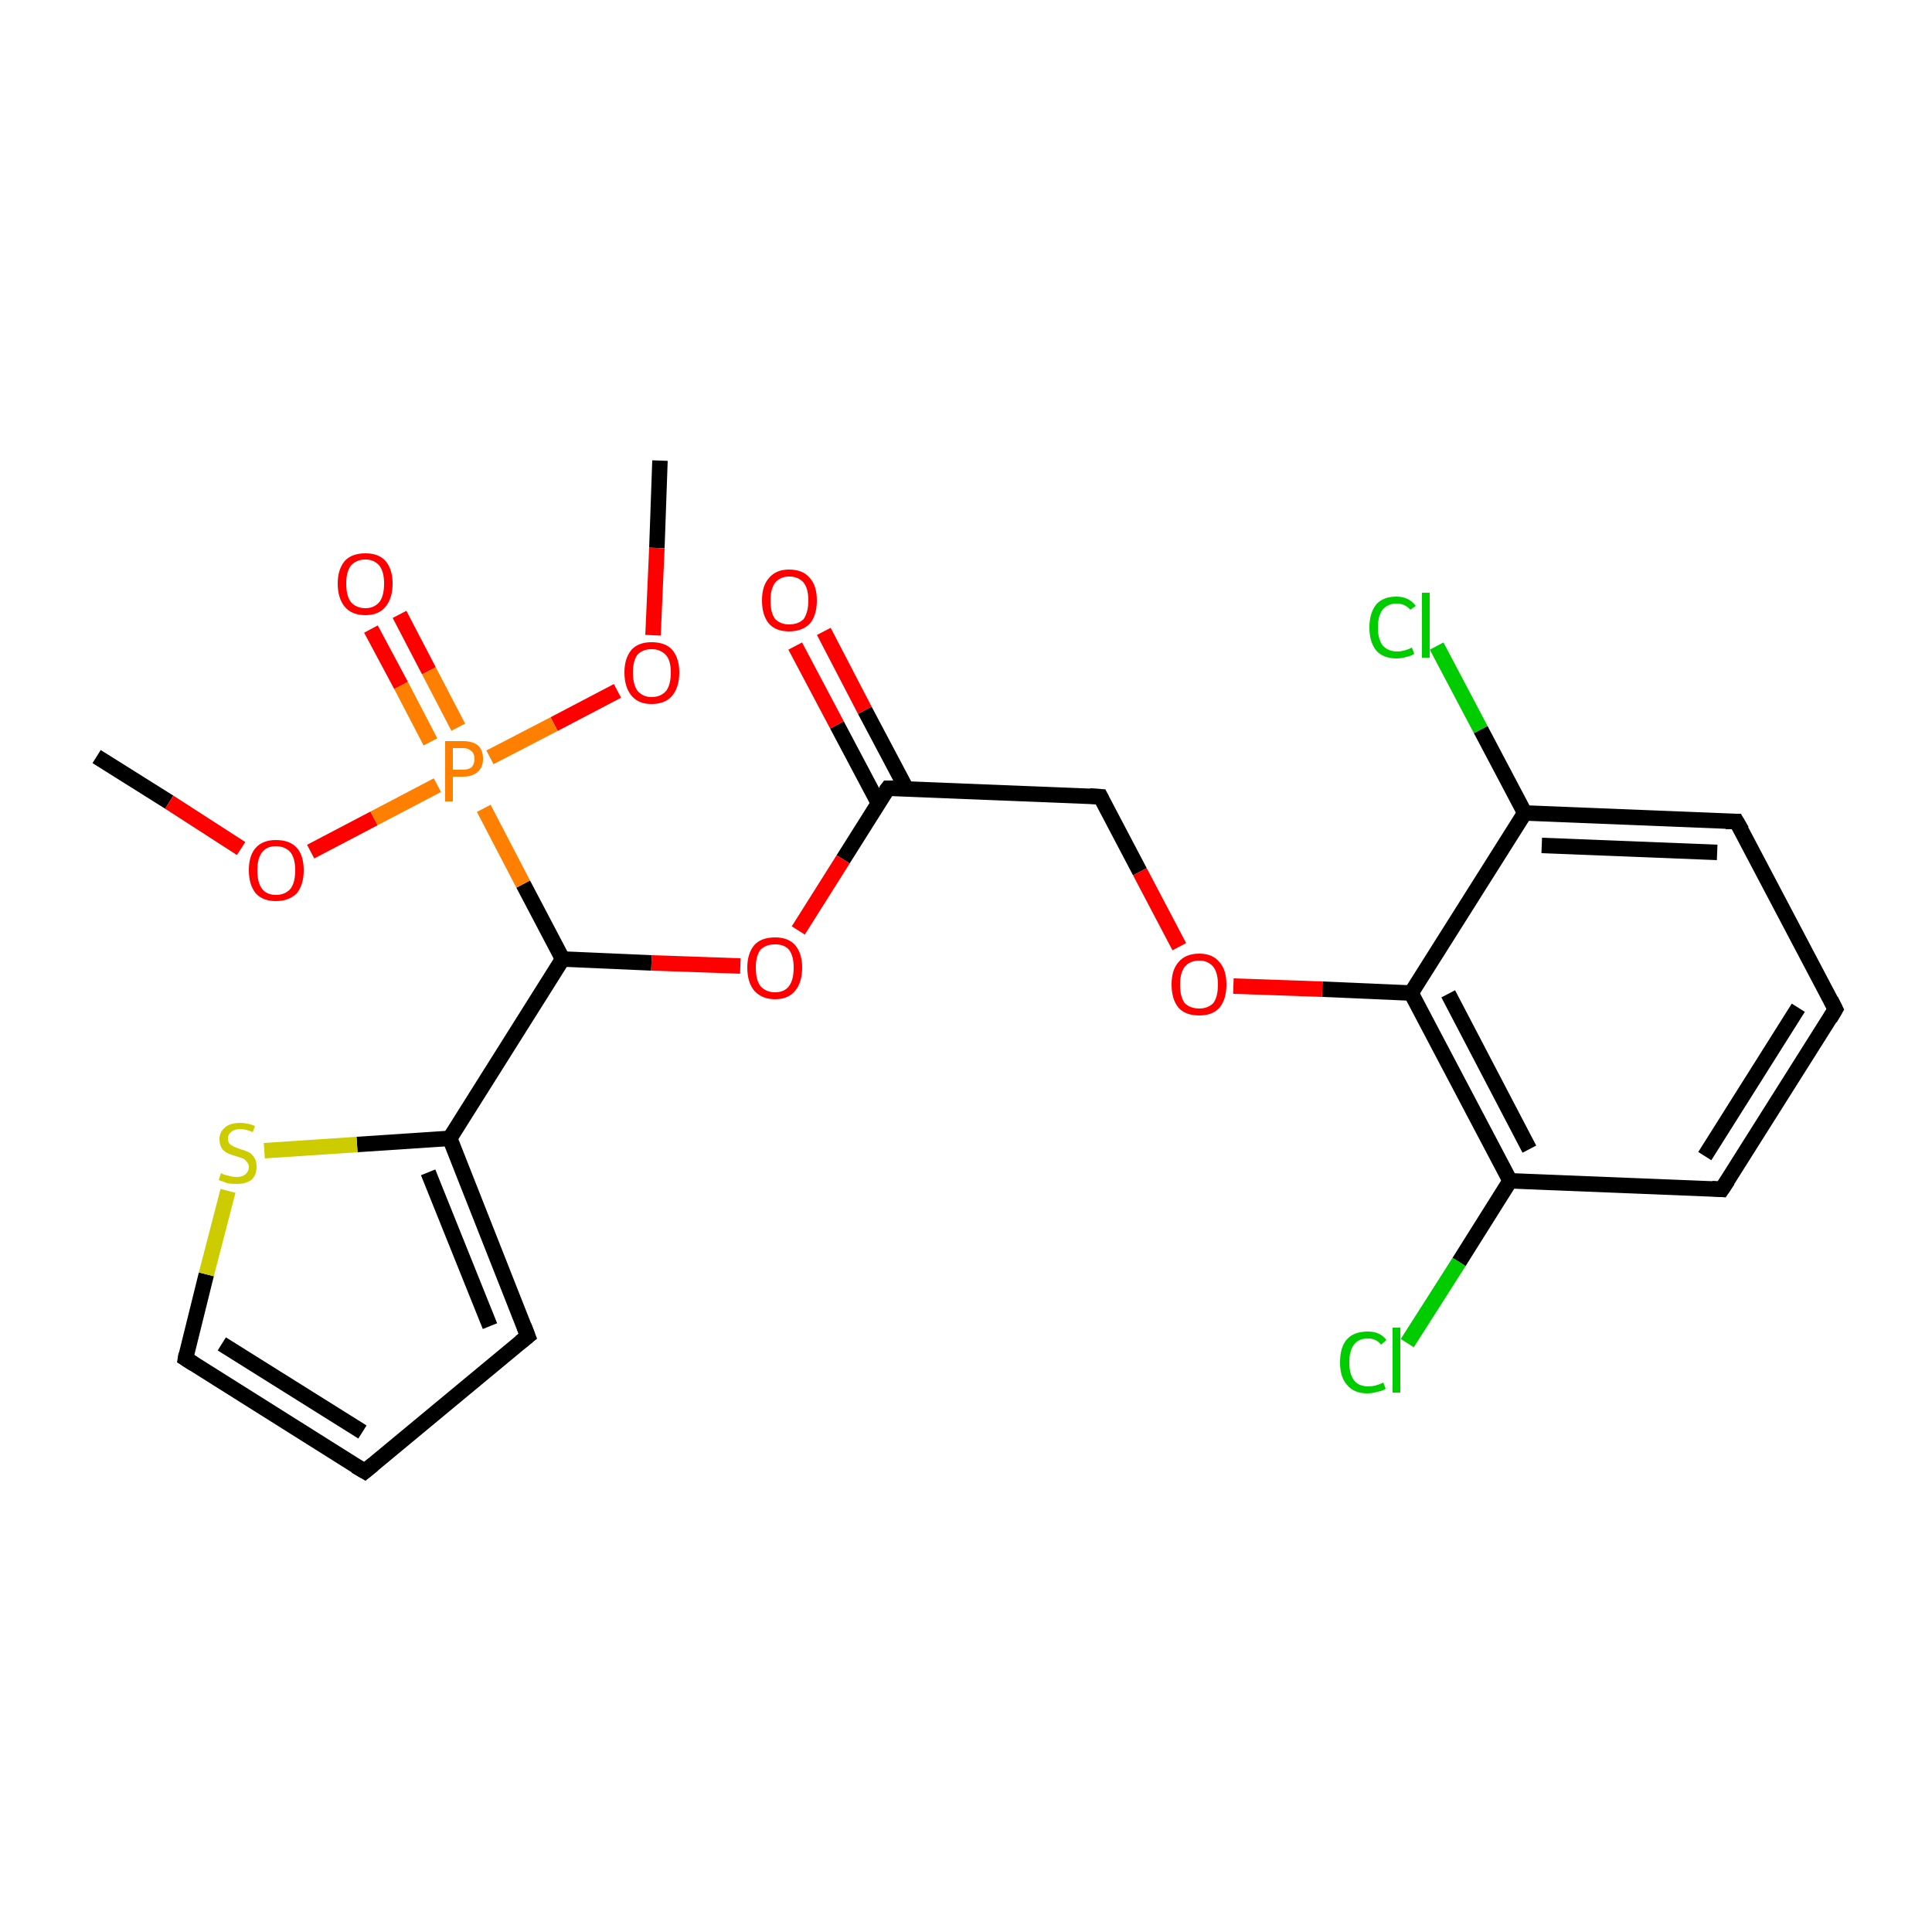 <?xml version='1.0' encoding='iso-8859-1'?>
<svg version='1.1' baseProfile='full'
              xmlns='http://www.w3.org/2000/svg'
                      xmlns:rdkit='http://www.rdkit.org/xml'
                      xmlns:xlink='http://www.w3.org/1999/xlink'
                  xml:space='preserve'
width='250px' height='250px' viewBox='0 0 250 250'>
<!-- END OF HEADER -->
<rect style='opacity:1.0;fill:#FFFFFF;stroke:none' width='250.0' height='250.0' x='0.0' y='0.0'> </rect>
<path class='bond-0 atom-0 atom-19' d='M 12.5,97.9 L 21.9,103.8' style='fill:none;fill-rule:evenodd;stroke:#000000;stroke-width:2.0px;stroke-linecap:butt;stroke-linejoin:miter;stroke-opacity:1' />
<path class='bond-0 atom-0 atom-19' d='M 21.9,103.8 L 31.2,109.8' style='fill:none;fill-rule:evenodd;stroke:#FF0000;stroke-width:2.0px;stroke-linecap:butt;stroke-linejoin:miter;stroke-opacity:1' />
<path class='bond-1 atom-1 atom-20' d='M 85.4,59.6 L 85.0,70.9' style='fill:none;fill-rule:evenodd;stroke:#000000;stroke-width:2.0px;stroke-linecap:butt;stroke-linejoin:miter;stroke-opacity:1' />
<path class='bond-1 atom-1 atom-20' d='M 85.0,70.9 L 84.5,82.2' style='fill:none;fill-rule:evenodd;stroke:#FF0000;stroke-width:2.0px;stroke-linecap:butt;stroke-linejoin:miter;stroke-opacity:1' />
<path class='bond-2 atom-2 atom-4' d='M 237.5,130.6 L 222.8,153.9' style='fill:none;fill-rule:evenodd;stroke:#000000;stroke-width:2.0px;stroke-linecap:butt;stroke-linejoin:miter;stroke-opacity:1' />
<path class='bond-2 atom-2 atom-4' d='M 232.7,130.4 L 220.6,149.6' style='fill:none;fill-rule:evenodd;stroke:#000000;stroke-width:2.0px;stroke-linecap:butt;stroke-linejoin:miter;stroke-opacity:1' />
<path class='bond-3 atom-2 atom-5' d='M 237.5,130.6 L 224.7,106.3' style='fill:none;fill-rule:evenodd;stroke:#000000;stroke-width:2.0px;stroke-linecap:butt;stroke-linejoin:miter;stroke-opacity:1' />
<path class='bond-4 atom-3 atom-6' d='M 47.2,190.4 L 68.3,172.9' style='fill:none;fill-rule:evenodd;stroke:#000000;stroke-width:2.0px;stroke-linecap:butt;stroke-linejoin:miter;stroke-opacity:1' />
<path class='bond-5 atom-3 atom-7' d='M 47.2,190.4 L 24.0,175.8' style='fill:none;fill-rule:evenodd;stroke:#000000;stroke-width:2.0px;stroke-linecap:butt;stroke-linejoin:miter;stroke-opacity:1' />
<path class='bond-5 atom-3 atom-7' d='M 46.9,185.3 L 28.7,173.9' style='fill:none;fill-rule:evenodd;stroke:#000000;stroke-width:2.0px;stroke-linecap:butt;stroke-linejoin:miter;stroke-opacity:1' />
<path class='bond-6 atom-4 atom-9' d='M 222.8,153.9 L 195.4,152.8' style='fill:none;fill-rule:evenodd;stroke:#000000;stroke-width:2.0px;stroke-linecap:butt;stroke-linejoin:miter;stroke-opacity:1' />
<path class='bond-7 atom-5 atom-10' d='M 224.7,106.3 L 197.3,105.2' style='fill:none;fill-rule:evenodd;stroke:#000000;stroke-width:2.0px;stroke-linecap:butt;stroke-linejoin:miter;stroke-opacity:1' />
<path class='bond-7 atom-5 atom-10' d='M 222.2,110.3 L 199.5,109.4' style='fill:none;fill-rule:evenodd;stroke:#000000;stroke-width:2.0px;stroke-linecap:butt;stroke-linejoin:miter;stroke-opacity:1' />
<path class='bond-8 atom-6 atom-11' d='M 68.3,172.9 L 58.2,147.3' style='fill:none;fill-rule:evenodd;stroke:#000000;stroke-width:2.0px;stroke-linecap:butt;stroke-linejoin:miter;stroke-opacity:1' />
<path class='bond-8 atom-6 atom-11' d='M 63.4,171.6 L 55.4,151.7' style='fill:none;fill-rule:evenodd;stroke:#000000;stroke-width:2.0px;stroke-linecap:butt;stroke-linejoin:miter;stroke-opacity:1' />
<path class='bond-9 atom-7 atom-24' d='M 24.0,175.8 L 26.7,164.9' style='fill:none;fill-rule:evenodd;stroke:#000000;stroke-width:2.0px;stroke-linecap:butt;stroke-linejoin:miter;stroke-opacity:1' />
<path class='bond-9 atom-7 atom-24' d='M 26.7,164.9 L 29.5,154.1' style='fill:none;fill-rule:evenodd;stroke:#CCCC00;stroke-width:2.0px;stroke-linecap:butt;stroke-linejoin:miter;stroke-opacity:1' />
<path class='bond-10 atom-8 atom-12' d='M 142.4,103.1 L 114.9,102.0' style='fill:none;fill-rule:evenodd;stroke:#000000;stroke-width:2.0px;stroke-linecap:butt;stroke-linejoin:miter;stroke-opacity:1' />
<path class='bond-11 atom-8 atom-21' d='M 142.4,103.1 L 147.5,112.8' style='fill:none;fill-rule:evenodd;stroke:#000000;stroke-width:2.0px;stroke-linecap:butt;stroke-linejoin:miter;stroke-opacity:1' />
<path class='bond-11 atom-8 atom-21' d='M 147.5,112.8 L 152.6,122.5' style='fill:none;fill-rule:evenodd;stroke:#FF0000;stroke-width:2.0px;stroke-linecap:butt;stroke-linejoin:miter;stroke-opacity:1' />
<path class='bond-12 atom-9 atom-13' d='M 195.4,152.8 L 182.6,128.5' style='fill:none;fill-rule:evenodd;stroke:#000000;stroke-width:2.0px;stroke-linecap:butt;stroke-linejoin:miter;stroke-opacity:1' />
<path class='bond-12 atom-9 atom-13' d='M 197.9,148.7 L 187.4,128.6' style='fill:none;fill-rule:evenodd;stroke:#000000;stroke-width:2.0px;stroke-linecap:butt;stroke-linejoin:miter;stroke-opacity:1' />
<path class='bond-13 atom-9 atom-15' d='M 195.4,152.8 L 188.8,163.3' style='fill:none;fill-rule:evenodd;stroke:#000000;stroke-width:2.0px;stroke-linecap:butt;stroke-linejoin:miter;stroke-opacity:1' />
<path class='bond-13 atom-9 atom-15' d='M 188.8,163.3 L 182.1,173.8' style='fill:none;fill-rule:evenodd;stroke:#00CC00;stroke-width:2.0px;stroke-linecap:butt;stroke-linejoin:miter;stroke-opacity:1' />
<path class='bond-14 atom-10 atom-13' d='M 197.3,105.2 L 182.6,128.5' style='fill:none;fill-rule:evenodd;stroke:#000000;stroke-width:2.0px;stroke-linecap:butt;stroke-linejoin:miter;stroke-opacity:1' />
<path class='bond-15 atom-10 atom-16' d='M 197.3,105.2 L 191.6,94.4' style='fill:none;fill-rule:evenodd;stroke:#000000;stroke-width:2.0px;stroke-linecap:butt;stroke-linejoin:miter;stroke-opacity:1' />
<path class='bond-15 atom-10 atom-16' d='M 191.6,94.4 L 185.9,83.6' style='fill:none;fill-rule:evenodd;stroke:#00CC00;stroke-width:2.0px;stroke-linecap:butt;stroke-linejoin:miter;stroke-opacity:1' />
<path class='bond-16 atom-11 atom-14' d='M 58.2,147.3 L 72.8,124.1' style='fill:none;fill-rule:evenodd;stroke:#000000;stroke-width:2.0px;stroke-linecap:butt;stroke-linejoin:miter;stroke-opacity:1' />
<path class='bond-17 atom-11 atom-24' d='M 58.2,147.3 L 46.2,148.1' style='fill:none;fill-rule:evenodd;stroke:#000000;stroke-width:2.0px;stroke-linecap:butt;stroke-linejoin:miter;stroke-opacity:1' />
<path class='bond-17 atom-11 atom-24' d='M 46.2,148.1 L 34.2,148.9' style='fill:none;fill-rule:evenodd;stroke:#CCCC00;stroke-width:2.0px;stroke-linecap:butt;stroke-linejoin:miter;stroke-opacity:1' />
<path class='bond-18 atom-12 atom-17' d='M 117.3,102.1 L 111.9,91.9' style='fill:none;fill-rule:evenodd;stroke:#000000;stroke-width:2.0px;stroke-linecap:butt;stroke-linejoin:miter;stroke-opacity:1' />
<path class='bond-18 atom-12 atom-17' d='M 111.9,91.9 L 106.6,81.7' style='fill:none;fill-rule:evenodd;stroke:#FF0000;stroke-width:2.0px;stroke-linecap:butt;stroke-linejoin:miter;stroke-opacity:1' />
<path class='bond-18 atom-12 atom-17' d='M 113.7,104.0 L 108.3,93.8' style='fill:none;fill-rule:evenodd;stroke:#000000;stroke-width:2.0px;stroke-linecap:butt;stroke-linejoin:miter;stroke-opacity:1' />
<path class='bond-18 atom-12 atom-17' d='M 108.3,93.8 L 102.9,83.6' style='fill:none;fill-rule:evenodd;stroke:#FF0000;stroke-width:2.0px;stroke-linecap:butt;stroke-linejoin:miter;stroke-opacity:1' />
<path class='bond-19 atom-12 atom-22' d='M 114.9,102.0 L 109.1,111.2' style='fill:none;fill-rule:evenodd;stroke:#000000;stroke-width:2.0px;stroke-linecap:butt;stroke-linejoin:miter;stroke-opacity:1' />
<path class='bond-19 atom-12 atom-22' d='M 109.1,111.2 L 103.3,120.4' style='fill:none;fill-rule:evenodd;stroke:#FF0000;stroke-width:2.0px;stroke-linecap:butt;stroke-linejoin:miter;stroke-opacity:1' />
<path class='bond-20 atom-13 atom-21' d='M 182.6,128.5 L 171.1,128.0' style='fill:none;fill-rule:evenodd;stroke:#000000;stroke-width:2.0px;stroke-linecap:butt;stroke-linejoin:miter;stroke-opacity:1' />
<path class='bond-20 atom-13 atom-21' d='M 171.1,128.0 L 159.6,127.6' style='fill:none;fill-rule:evenodd;stroke:#FF0000;stroke-width:2.0px;stroke-linecap:butt;stroke-linejoin:miter;stroke-opacity:1' />
<path class='bond-21 atom-14 atom-22' d='M 72.8,124.1 L 84.3,124.6' style='fill:none;fill-rule:evenodd;stroke:#000000;stroke-width:2.0px;stroke-linecap:butt;stroke-linejoin:miter;stroke-opacity:1' />
<path class='bond-21 atom-14 atom-22' d='M 84.3,124.6 L 95.8,125.0' style='fill:none;fill-rule:evenodd;stroke:#FF0000;stroke-width:2.0px;stroke-linecap:butt;stroke-linejoin:miter;stroke-opacity:1' />
<path class='bond-22 atom-14 atom-23' d='M 72.8,124.1 L 67.7,114.4' style='fill:none;fill-rule:evenodd;stroke:#000000;stroke-width:2.0px;stroke-linecap:butt;stroke-linejoin:miter;stroke-opacity:1' />
<path class='bond-22 atom-14 atom-23' d='M 67.7,114.4 L 62.6,104.6' style='fill:none;fill-rule:evenodd;stroke:#FF7F00;stroke-width:2.0px;stroke-linecap:butt;stroke-linejoin:miter;stroke-opacity:1' />
<path class='bond-23 atom-18 atom-23' d='M 51.7,79.5 L 55.5,86.8' style='fill:none;fill-rule:evenodd;stroke:#FF0000;stroke-width:2.0px;stroke-linecap:butt;stroke-linejoin:miter;stroke-opacity:1' />
<path class='bond-23 atom-18 atom-23' d='M 55.5,86.8 L 59.3,94.1' style='fill:none;fill-rule:evenodd;stroke:#FF7F00;stroke-width:2.0px;stroke-linecap:butt;stroke-linejoin:miter;stroke-opacity:1' />
<path class='bond-23 atom-18 atom-23' d='M 48.0,81.4 L 51.9,88.7' style='fill:none;fill-rule:evenodd;stroke:#FF0000;stroke-width:2.0px;stroke-linecap:butt;stroke-linejoin:miter;stroke-opacity:1' />
<path class='bond-23 atom-18 atom-23' d='M 51.9,88.7 L 55.7,96.0' style='fill:none;fill-rule:evenodd;stroke:#FF7F00;stroke-width:2.0px;stroke-linecap:butt;stroke-linejoin:miter;stroke-opacity:1' />
<path class='bond-24 atom-19 atom-23' d='M 40.2,110.2 L 48.4,105.9' style='fill:none;fill-rule:evenodd;stroke:#FF0000;stroke-width:2.0px;stroke-linecap:butt;stroke-linejoin:miter;stroke-opacity:1' />
<path class='bond-24 atom-19 atom-23' d='M 48.4,105.9 L 56.6,101.6' style='fill:none;fill-rule:evenodd;stroke:#FF7F00;stroke-width:2.0px;stroke-linecap:butt;stroke-linejoin:miter;stroke-opacity:1' />
<path class='bond-25 atom-20 atom-23' d='M 79.9,89.4 L 71.7,93.7' style='fill:none;fill-rule:evenodd;stroke:#FF0000;stroke-width:2.0px;stroke-linecap:butt;stroke-linejoin:miter;stroke-opacity:1' />
<path class='bond-25 atom-20 atom-23' d='M 71.7,93.7 L 63.4,98.0' style='fill:none;fill-rule:evenodd;stroke:#FF7F00;stroke-width:2.0px;stroke-linecap:butt;stroke-linejoin:miter;stroke-opacity:1' />
<path d='M 236.8,131.8 L 237.5,130.6 L 236.9,129.4' style='fill:none;stroke:#000000;stroke-width:2.0px;stroke-linecap:butt;stroke-linejoin:miter;stroke-opacity:1;' />
<path d='M 48.3,189.5 L 47.2,190.4 L 46.0,189.7' style='fill:none;stroke:#000000;stroke-width:2.0px;stroke-linecap:butt;stroke-linejoin:miter;stroke-opacity:1;' />
<path d='M 223.6,152.7 L 222.8,153.9 L 221.5,153.8' style='fill:none;stroke:#000000;stroke-width:2.0px;stroke-linecap:butt;stroke-linejoin:miter;stroke-opacity:1;' />
<path d='M 225.4,107.5 L 224.7,106.3 L 223.3,106.3' style='fill:none;stroke:#000000;stroke-width:2.0px;stroke-linecap:butt;stroke-linejoin:miter;stroke-opacity:1;' />
<path d='M 67.3,173.7 L 68.3,172.9 L 67.8,171.6' style='fill:none;stroke:#000000;stroke-width:2.0px;stroke-linecap:butt;stroke-linejoin:miter;stroke-opacity:1;' />
<path d='M 25.1,176.5 L 24.0,175.8 L 24.1,175.2' style='fill:none;stroke:#000000;stroke-width:2.0px;stroke-linecap:butt;stroke-linejoin:miter;stroke-opacity:1;' />
<path d='M 141.0,103.0 L 142.4,103.1 L 142.6,103.5' style='fill:none;stroke:#000000;stroke-width:2.0px;stroke-linecap:butt;stroke-linejoin:miter;stroke-opacity:1;' />
<path d='M 116.3,102.0 L 114.9,102.0 L 114.6,102.4' style='fill:none;stroke:#000000;stroke-width:2.0px;stroke-linecap:butt;stroke-linejoin:miter;stroke-opacity:1;' />
<path class='atom-15' d='M 173.4 176.3
Q 173.4 174.3, 174.3 173.3
Q 175.2 172.3, 177.0 172.3
Q 178.6 172.3, 179.4 173.4
L 178.7 174.0
Q 178.1 173.2, 177.0 173.2
Q 175.8 173.2, 175.2 174.0
Q 174.6 174.8, 174.6 176.3
Q 174.6 177.8, 175.2 178.6
Q 175.8 179.4, 177.1 179.4
Q 178.0 179.4, 179.0 178.9
L 179.3 179.7
Q 178.9 180.0, 178.2 180.1
Q 177.6 180.3, 176.9 180.3
Q 175.2 180.3, 174.3 179.2
Q 173.4 178.2, 173.4 176.3
' fill='#00CC00'/>
<path class='atom-15' d='M 180.2 171.8
L 181.2 171.8
L 181.2 180.2
L 180.2 180.2
L 180.2 171.8
' fill='#00CC00'/>
<path class='atom-16' d='M 177.2 81.2
Q 177.2 79.3, 178.1 78.2
Q 179.0 77.2, 180.7 77.2
Q 182.3 77.2, 183.2 78.4
L 182.5 78.9
Q 181.8 78.1, 180.7 78.1
Q 179.6 78.1, 178.9 78.9
Q 178.3 79.7, 178.3 81.2
Q 178.3 82.7, 178.9 83.5
Q 179.6 84.3, 180.8 84.3
Q 181.7 84.3, 182.7 83.8
L 183.0 84.6
Q 182.6 84.9, 182.0 85.0
Q 181.4 85.2, 180.7 85.2
Q 179.0 85.2, 178.1 84.2
Q 177.2 83.1, 177.2 81.2
' fill='#00CC00'/>
<path class='atom-16' d='M 184.0 76.7
L 185.0 76.7
L 185.0 85.1
L 184.0 85.1
L 184.0 76.7
' fill='#00CC00'/>
<path class='atom-17' d='M 98.6 77.7
Q 98.6 75.8, 99.5 74.8
Q 100.4 73.7, 102.1 73.7
Q 103.9 73.7, 104.8 74.8
Q 105.7 75.8, 105.7 77.7
Q 105.7 79.6, 104.8 80.7
Q 103.8 81.7, 102.1 81.7
Q 100.4 81.7, 99.5 80.7
Q 98.6 79.6, 98.6 77.7
M 102.1 80.8
Q 103.3 80.8, 104.0 80.1
Q 104.6 79.2, 104.6 77.7
Q 104.6 76.2, 104.0 75.4
Q 103.3 74.6, 102.1 74.6
Q 101.0 74.6, 100.3 75.4
Q 99.7 76.2, 99.7 77.7
Q 99.7 79.3, 100.3 80.1
Q 101.0 80.8, 102.1 80.8
' fill='#FF0000'/>
<path class='atom-18' d='M 43.7 75.5
Q 43.7 73.7, 44.6 72.6
Q 45.5 71.6, 47.3 71.6
Q 49.0 71.6, 49.9 72.6
Q 50.8 73.7, 50.8 75.5
Q 50.8 77.4, 49.9 78.5
Q 49.0 79.6, 47.3 79.6
Q 45.5 79.6, 44.6 78.5
Q 43.7 77.4, 43.7 75.5
M 47.3 78.7
Q 48.4 78.7, 49.1 77.9
Q 49.7 77.1, 49.7 75.5
Q 49.7 74.0, 49.1 73.2
Q 48.4 72.4, 47.3 72.4
Q 46.1 72.4, 45.4 73.2
Q 44.8 74.0, 44.8 75.5
Q 44.8 77.1, 45.4 77.9
Q 46.1 78.7, 47.3 78.7
' fill='#FF0000'/>
<path class='atom-19' d='M 32.2 112.6
Q 32.2 110.7, 33.1 109.7
Q 34.0 108.7, 35.7 108.7
Q 37.5 108.7, 38.4 109.7
Q 39.3 110.7, 39.3 112.6
Q 39.3 114.5, 38.4 115.6
Q 37.4 116.6, 35.7 116.6
Q 34.0 116.6, 33.1 115.6
Q 32.2 114.5, 32.2 112.6
M 35.7 115.8
Q 36.9 115.8, 37.6 115.0
Q 38.2 114.2, 38.2 112.6
Q 38.2 111.1, 37.6 110.3
Q 36.9 109.5, 35.7 109.5
Q 34.5 109.5, 33.9 110.3
Q 33.3 111.1, 33.3 112.6
Q 33.3 114.2, 33.9 115.0
Q 34.5 115.8, 35.7 115.8
' fill='#FF0000'/>
<path class='atom-20' d='M 80.8 87.0
Q 80.8 85.2, 81.7 84.1
Q 82.6 83.1, 84.3 83.1
Q 86.1 83.1, 87.0 84.1
Q 87.9 85.2, 87.9 87.0
Q 87.9 88.9, 87.0 90.0
Q 86.1 91.1, 84.3 91.1
Q 82.6 91.1, 81.7 90.0
Q 80.8 88.9, 80.8 87.0
M 84.3 90.2
Q 85.5 90.2, 86.2 89.4
Q 86.8 88.6, 86.8 87.0
Q 86.8 85.5, 86.2 84.8
Q 85.5 84.0, 84.3 84.0
Q 83.2 84.0, 82.5 84.7
Q 81.9 85.5, 81.9 87.0
Q 81.9 88.6, 82.5 89.4
Q 83.2 90.2, 84.3 90.2
' fill='#FF0000'/>
<path class='atom-21' d='M 151.6 127.4
Q 151.6 125.5, 152.5 124.5
Q 153.4 123.4, 155.2 123.4
Q 156.9 123.4, 157.8 124.5
Q 158.7 125.5, 158.7 127.4
Q 158.7 129.3, 157.8 130.4
Q 156.9 131.4, 155.2 131.4
Q 153.4 131.4, 152.5 130.4
Q 151.6 129.3, 151.6 127.4
M 155.2 130.5
Q 156.3 130.5, 157.0 129.8
Q 157.6 129.0, 157.6 127.4
Q 157.6 125.9, 157.0 125.1
Q 156.3 124.3, 155.2 124.3
Q 154.0 124.3, 153.3 125.1
Q 152.7 125.9, 152.7 127.4
Q 152.7 129.0, 153.3 129.8
Q 154.0 130.5, 155.2 130.5
' fill='#FF0000'/>
<path class='atom-22' d='M 96.7 125.2
Q 96.7 123.4, 97.6 122.3
Q 98.5 121.3, 100.3 121.3
Q 102.0 121.3, 102.9 122.3
Q 103.8 123.4, 103.8 125.2
Q 103.8 127.1, 102.9 128.2
Q 102.0 129.3, 100.3 129.3
Q 98.6 129.3, 97.6 128.2
Q 96.7 127.1, 96.7 125.2
M 100.3 128.4
Q 101.5 128.4, 102.1 127.6
Q 102.7 126.8, 102.7 125.2
Q 102.7 123.7, 102.1 122.9
Q 101.5 122.2, 100.3 122.2
Q 99.1 122.2, 98.4 122.9
Q 97.8 123.7, 97.8 125.2
Q 97.8 126.8, 98.4 127.6
Q 99.1 128.4, 100.3 128.4
' fill='#FF0000'/>
<path class='atom-23' d='M 59.9 95.9
Q 61.2 95.9, 61.9 96.5
Q 62.5 97.1, 62.5 98.2
Q 62.5 99.3, 61.8 99.9
Q 61.1 100.5, 59.9 100.5
L 58.6 100.5
L 58.6 103.7
L 57.6 103.7
L 57.6 95.9
L 59.9 95.9
M 59.9 99.6
Q 60.6 99.6, 61.0 99.3
Q 61.4 98.9, 61.4 98.2
Q 61.4 97.5, 61.0 97.2
Q 60.6 96.8, 59.9 96.8
L 58.6 96.8
L 58.6 99.6
L 59.9 99.6
' fill='#FF7F00'/>
<path class='atom-24' d='M 28.6 151.8
Q 28.6 151.8, 29.0 152.0
Q 29.4 152.1, 29.8 152.2
Q 30.2 152.3, 30.6 152.3
Q 31.3 152.3, 31.7 152.0
Q 32.2 151.6, 32.2 151.0
Q 32.2 150.6, 31.9 150.3
Q 31.7 150.0, 31.4 149.9
Q 31.1 149.8, 30.5 149.6
Q 29.8 149.4, 29.4 149.2
Q 29.0 149.0, 28.7 148.6
Q 28.4 148.1, 28.4 147.4
Q 28.4 146.5, 29.1 145.9
Q 29.8 145.3, 31.1 145.3
Q 32.0 145.3, 33.0 145.7
L 32.7 146.5
Q 31.8 146.1, 31.1 146.1
Q 30.3 146.1, 29.9 146.5
Q 29.5 146.8, 29.5 147.3
Q 29.5 147.7, 29.7 148.0
Q 29.9 148.2, 30.3 148.4
Q 30.6 148.5, 31.1 148.7
Q 31.8 148.9, 32.2 149.1
Q 32.6 149.3, 32.9 149.8
Q 33.2 150.2, 33.2 151.0
Q 33.2 152.1, 32.5 152.7
Q 31.8 153.2, 30.6 153.2
Q 29.9 153.2, 29.4 153.1
Q 28.9 152.9, 28.3 152.7
L 28.6 151.8
' fill='#CCCC00'/>
</svg>
